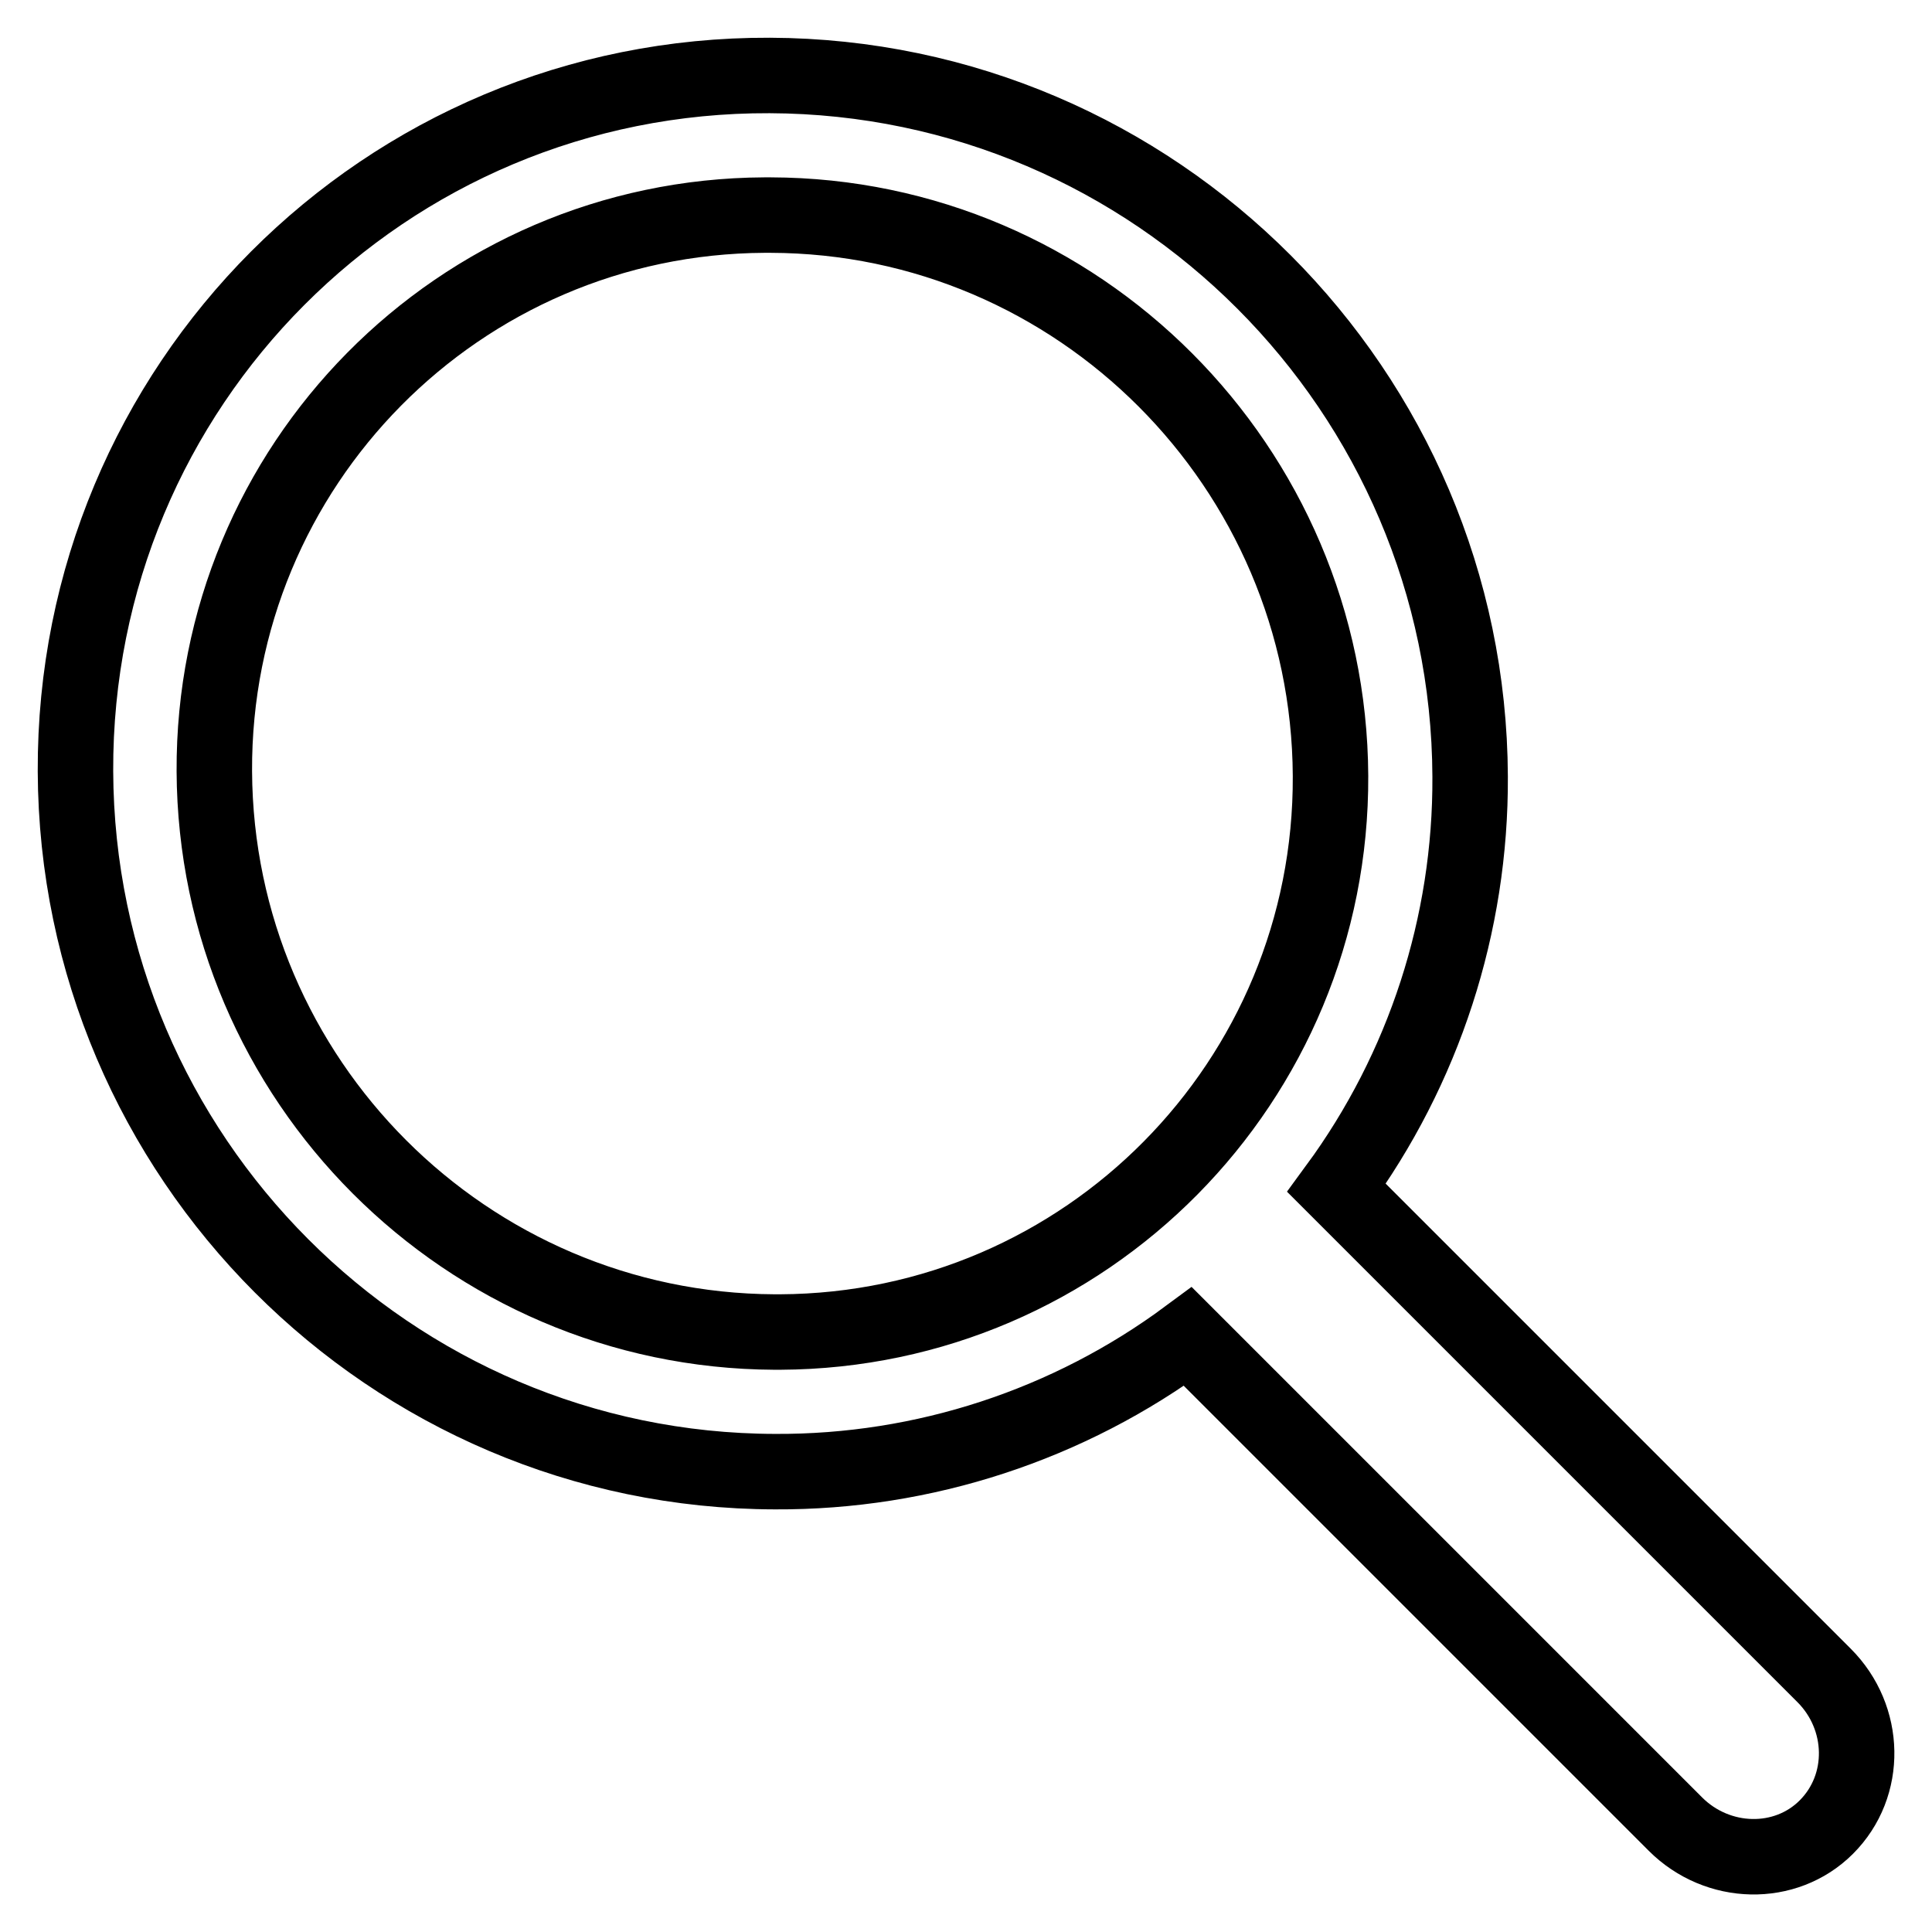 <?xml version="1.0" encoding="utf-8"?>
<!-- Svg Vector Icons : http://www.onlinewebfonts.com/icon -->
<!DOCTYPE svg PUBLIC "-//W3C//DTD SVG 1.1//EN" "http://www.w3.org/Graphics/SVG/1.1/DTD/svg11.dtd">
<svg version="1.1" xmlns="http://www.w3.org/2000/svg" xmlns:xlink="http://www.w3.org/1999/xlink" x="0px" y="0px" viewBox="0 0 256 256" enable-background="new 0 0 256 256" xml:space="preserve">
<g> <path stroke-width="10" fill-opacity="0" stroke="#000000"  d="M241.7,222l-64.6-64.6c11.6-15.8,17.8-34.9,17.7-54.5C194.6,51.8,153.1,10.2,102,10 C51,9.8,9.8,51.1,10,102.2c0.2,51.1,41.7,92.7,92.7,92.8c19.7,0.1,38.9-6.2,54.7-17.9l64.6,64.6c5.6,5.6,14.6,5.8,20,0.4 C247.5,236.6,247.3,227.6,241.7,222z M102.6,176.5c-40.8-0.2-74-33.4-74.2-74.3c-0.2-40.5,32.4-73.5,72.9-73.7c0.3,0,0.5,0,0.8,0 c40.8,0.1,74,33.4,74.2,74.3c0.2,40.5-32.4,73.5-72.9,73.7C103.1,176.5,102.9,176.5,102.6,176.5z"/></g>
</svg>